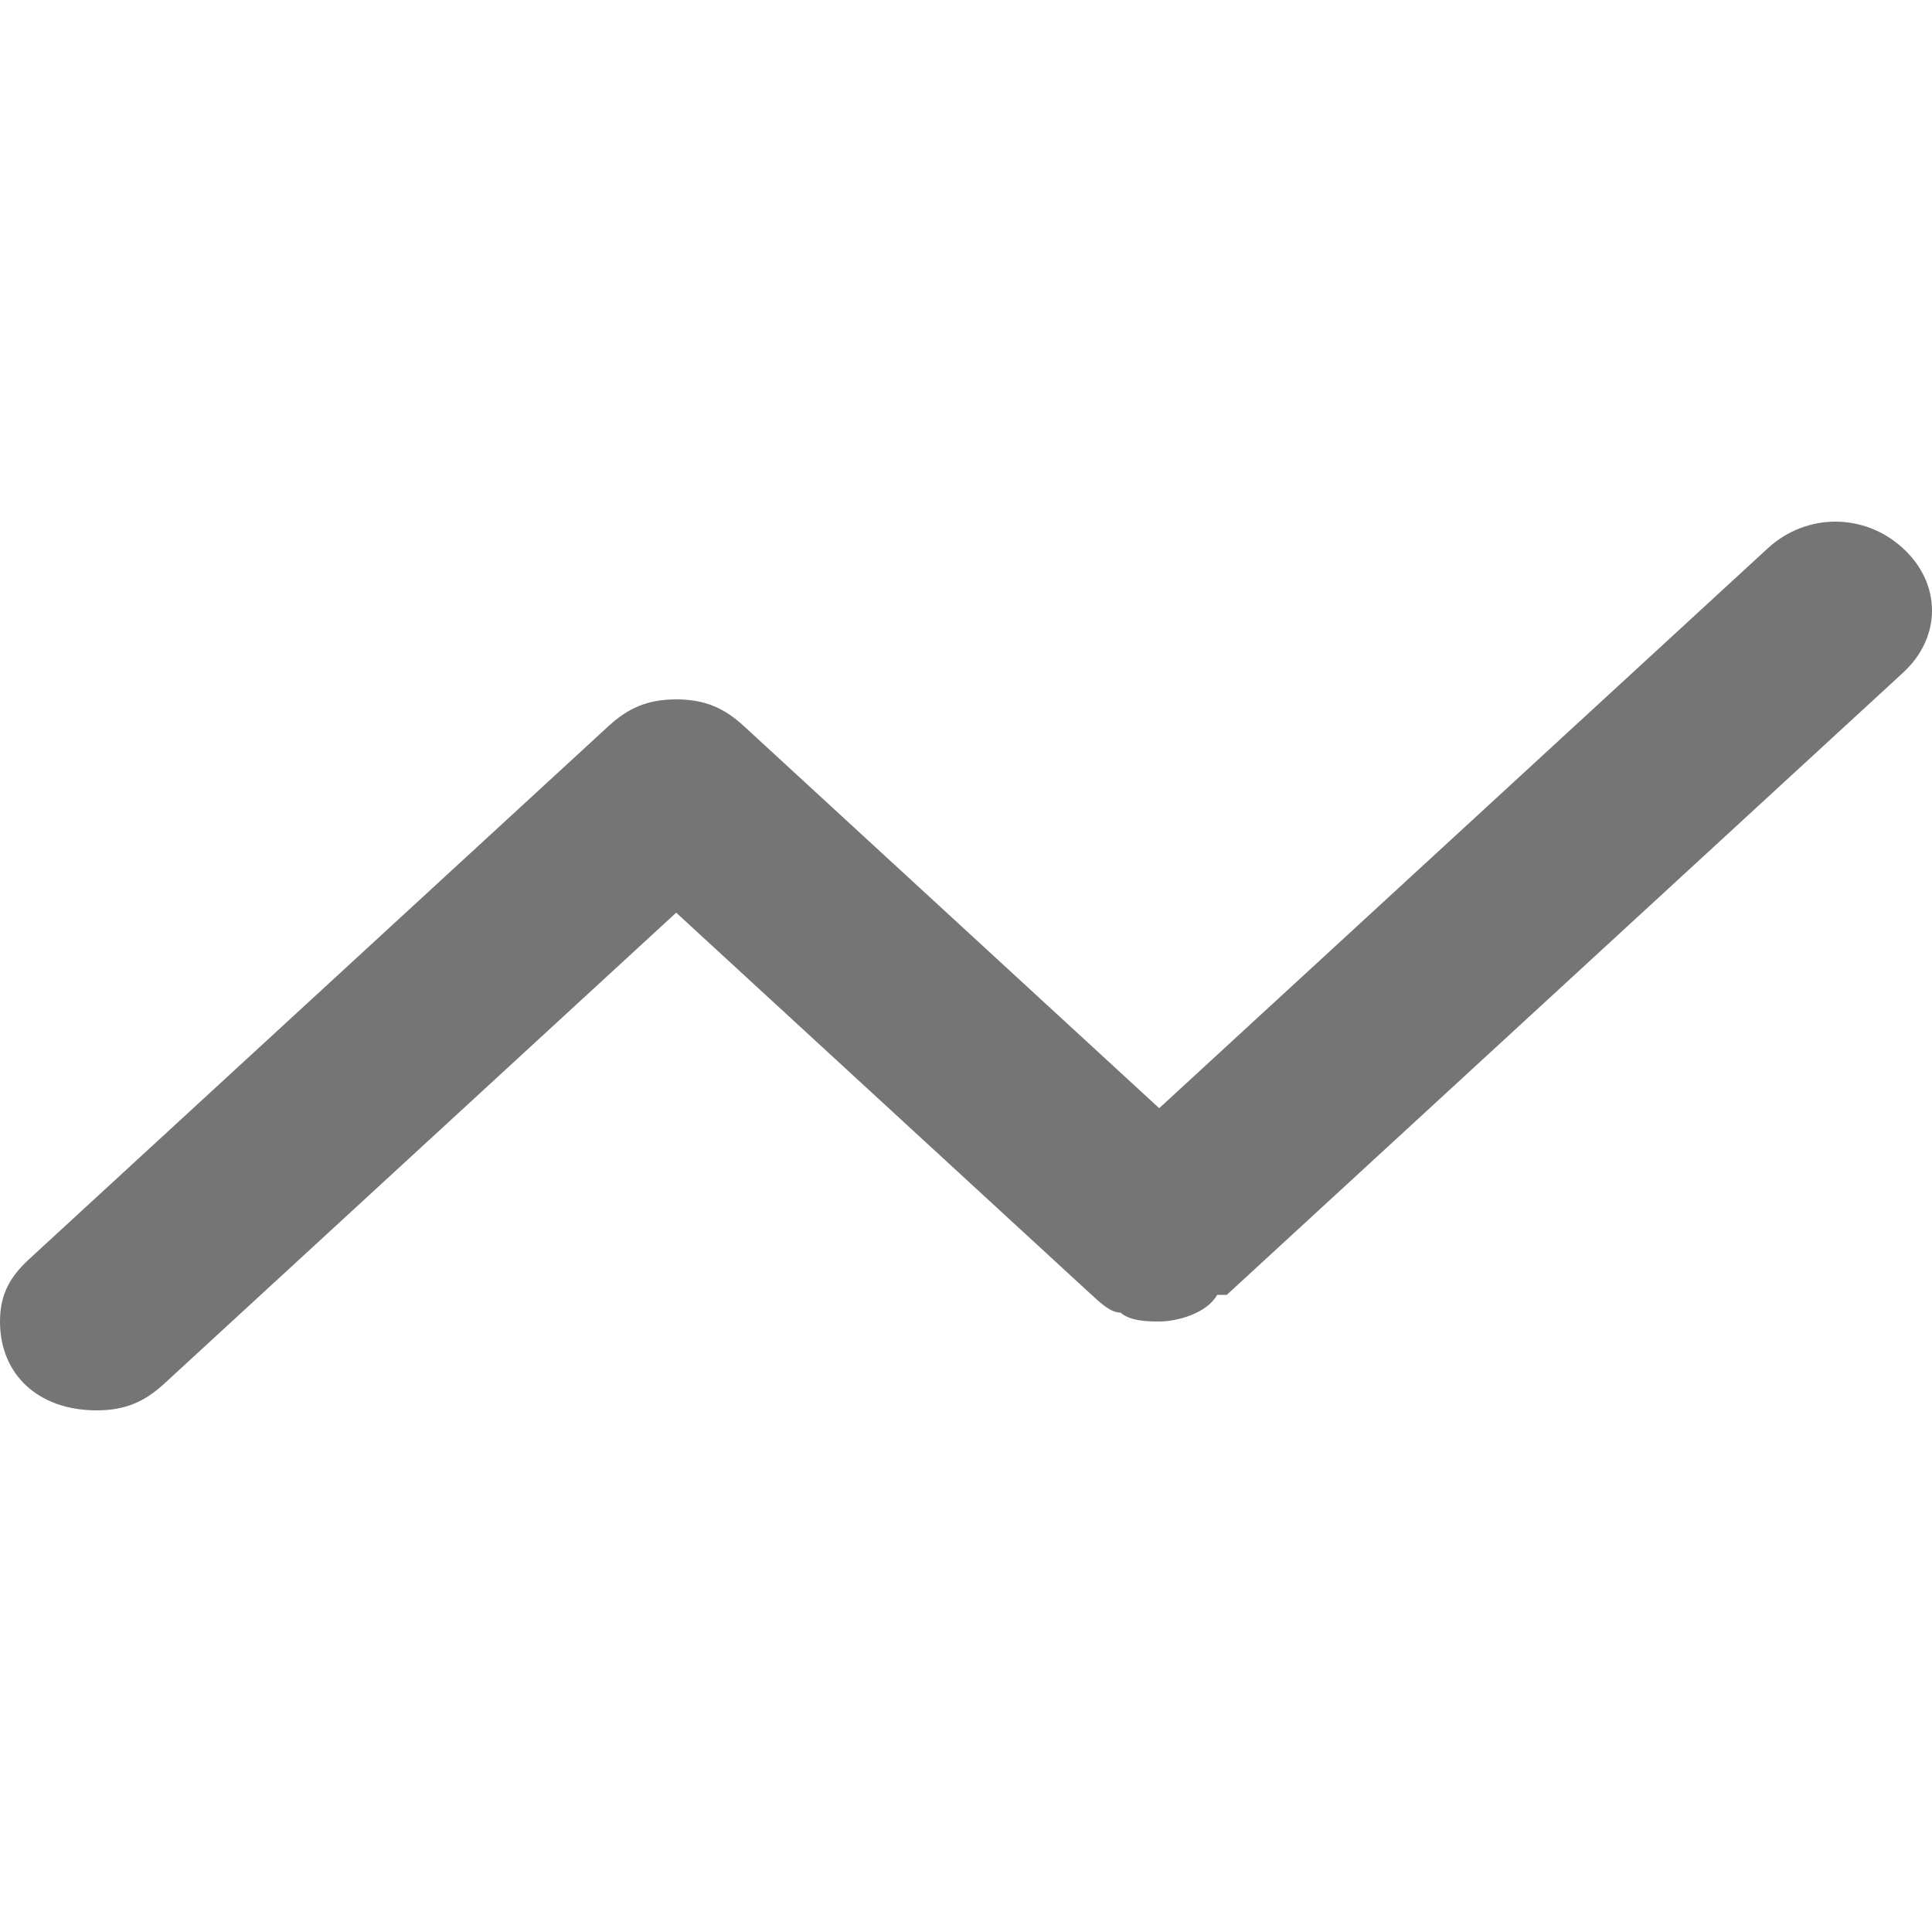<?xml version="1.0" encoding="UTF-8"?> <svg xmlns="http://www.w3.org/2000/svg" width="50" height="50" viewBox="0 0 50 50" fill="none"><path d="M49.25 14.19C48.25 13.27 46.75 13.27 45.75 14.19L30 28.68L19.25 18.79C18.75 18.33 18.25 18.1 17.5 18.1C16.75 18.1 16.25 18.33 15.75 18.79L0.75 32.59C0.25 33.05 0 33.51 0 34.2C0 35.58 1 36.5 2.5 36.5C3.25 36.5 3.75 36.27 4.25 35.81L17.5 23.62L28.25 33.51C28.5 33.74 28.75 33.97 29 33.97C29.25 34.2 29.75 34.2 30 34.2C30.5 34.2 31.25 33.97 31.5 33.51H31.75L49.25 17.41C50.25 16.49 50.25 15.11 49.25 14.19Z" fill="#757575"></path></svg> 